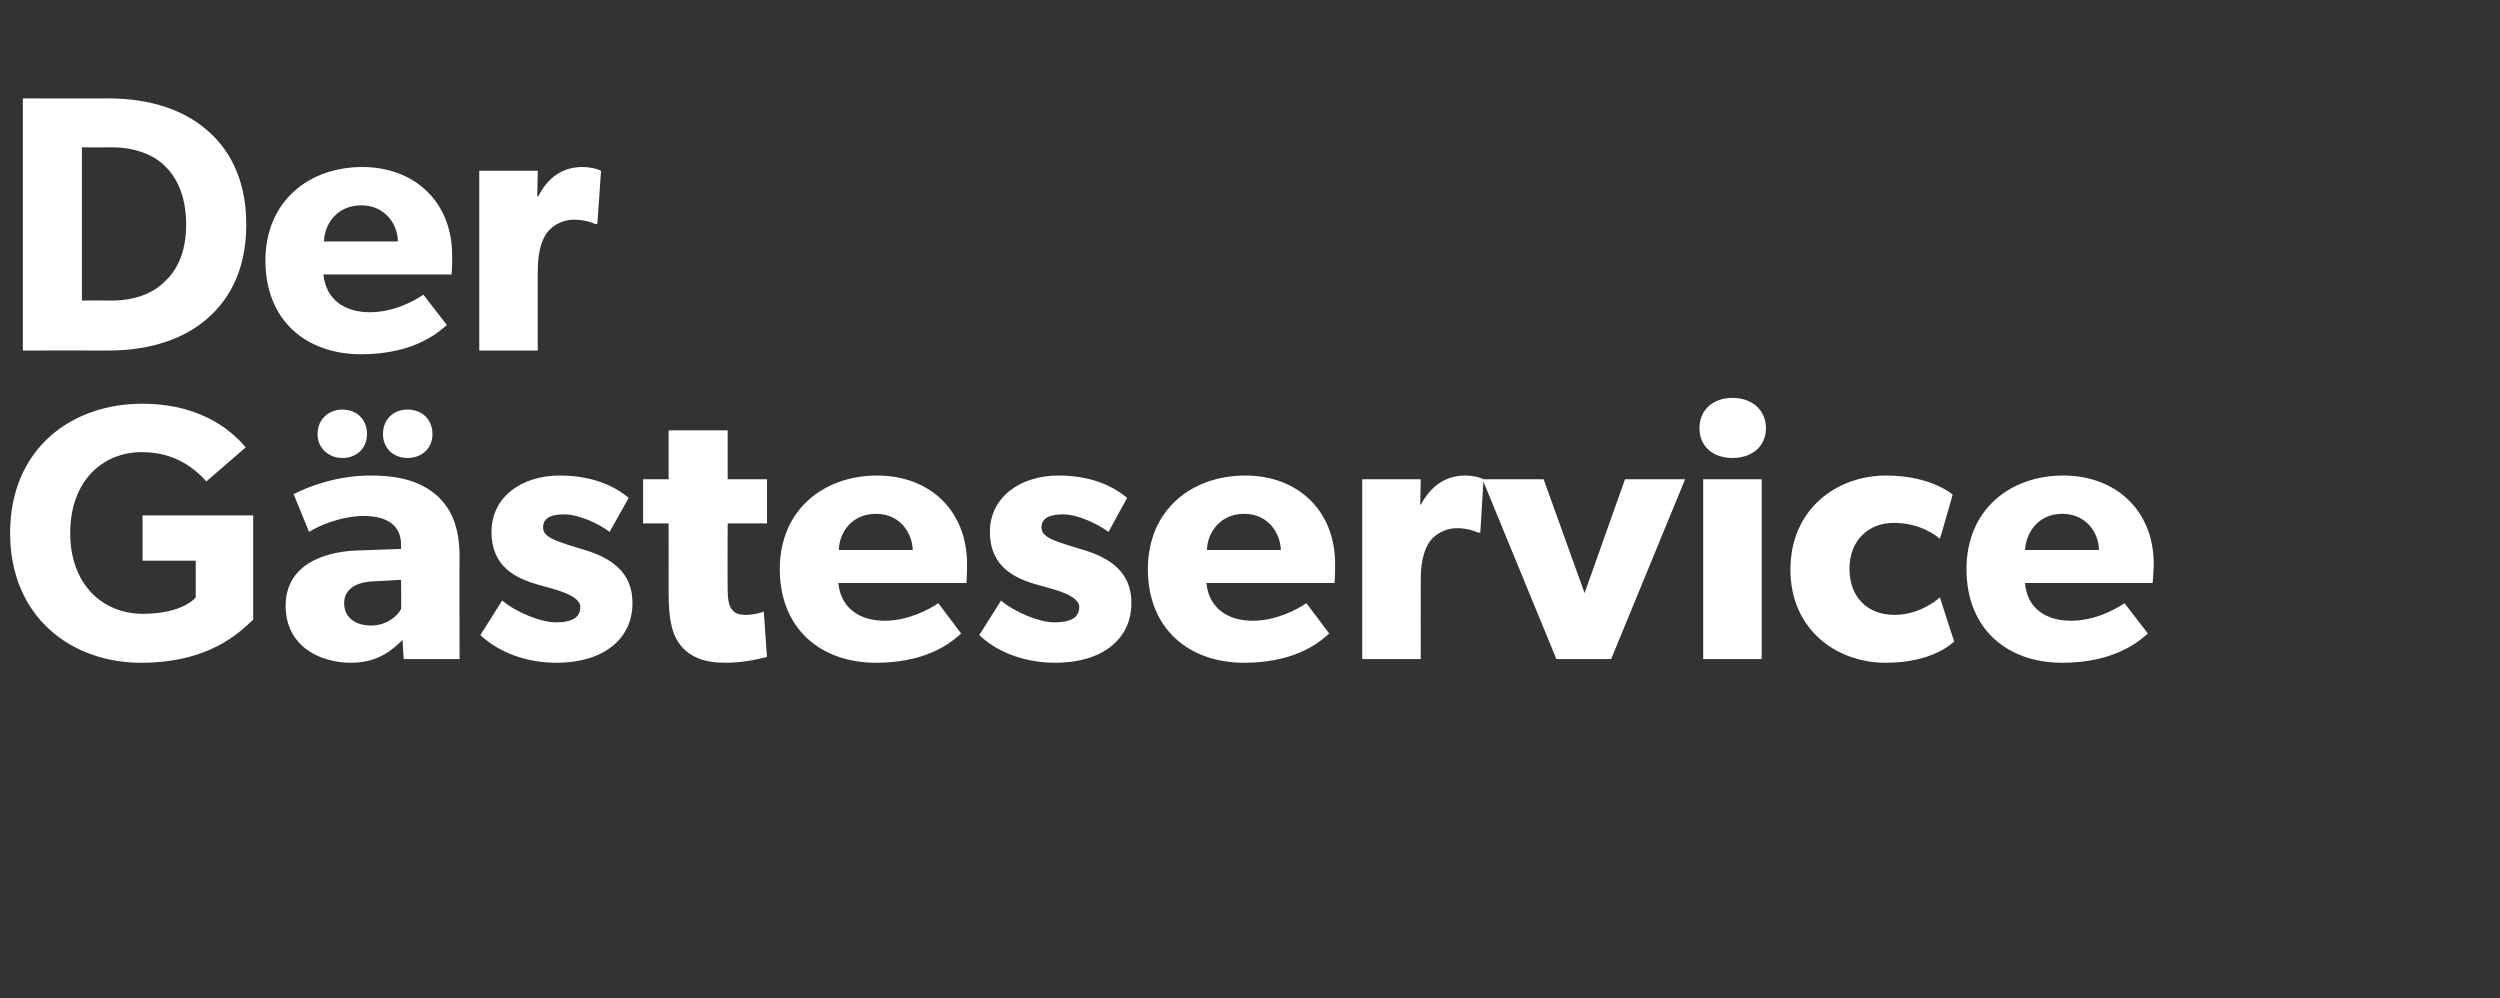 <?xml version="1.0" standalone="no"?><!DOCTYPE svg PUBLIC "-//W3C//DTD SVG 1.1//EN" "http://www.w3.org/Graphics/SVG/1.1/DTD/svg11.dtd"><svg xmlns="http://www.w3.org/2000/svg" version="1.1" width="470px" height="187.7px" viewBox="0 -11 470 187.7" style="top:-11px"><rect x="0" y="-11" width="470" height="187.7" fill="#333333" stroke="none"/>  <desc>Der G steservice</desc>  <defs/>  <g id="Polygon56144">    <path d="M 47.6 85.9 C 47.6 85.9 47.6 105.53 47.6 105.5 C 45.2 107.7 39.6 113.6 26.5 113.6 C 13.4 113.6 1.9 105 1.9 89.2 C 1.9 73.4 13.4 64.9 26.7 64.9 C 39.2 64.9 44.7 71.4 46.2 73.1 C 46.2 73.1 38.8 79.5 38.8 79.5 C 36.8 77.3 33.1 74 26.7 74 C 19.1 74 13.2 79.6 13.2 89.2 C 13.2 98.8 19.2 104.4 26.9 104.4 C 34.57 104.36 36.8 101.3 36.8 101.3 L 36.8 94.4 L 26.8 94.4 L 26.8 85.9 L 47.6 85.9 Z M 72 70.6 C 72 67.8 74 66 76.6 66 C 79.3 66 81.3 67.8 81.3 70.6 C 81.3 73.3 79.3 75.1 76.6 75.1 C 74 75.1 72 73.3 72 70.6 Z M 59.7 70.6 C 59.7 67.8 61.8 66 64.4 66 C 67 66 69 67.8 69 70.6 C 69 73.3 67 75.1 64.4 75.1 C 61.8 75.1 59.7 73.3 59.7 70.6 Z M 66 113.6 C 60 113.6 53.7 110.4 53.7 102.9 C 53.7 95.3 60.6 92.8 66.9 92.5 C 66.87 92.5 75.4 92.2 75.4 92.2 C 75.4 92.2 75.38 91.4 75.4 91.4 C 75.4 87.8 72.8 86 68.4 86 C 64.1 86 59.8 87.9 58.1 89 C 58.1 89 55.2 81.9 55.2 81.9 C 58.1 80.4 63.4 78.4 69.7 78.4 C 76 78.4 79.6 79.9 82.3 82.3 C 84.9 84.8 86.4 88.1 86.4 93.8 C 86.35 93.8 86.4 112.9 86.4 112.9 L 75.9 112.9 C 75.9 112.9 75.65 109.3 75.7 109.3 C 74.2 110.7 71.5 113.6 66 113.6 Z M 64.7 102.4 C 64.7 105.1 66.8 106.6 69.8 106.6 C 72.8 106.6 74.8 104.7 75.4 103.5 C 75.45 103.54 75.4 98 75.4 98 C 75.4 98 70.03 98.33 70 98.3 C 66.7 98.5 64.7 99.9 64.7 102.4 Z M 94.4 101.9 C 97.2 104.2 101.7 106 104.5 106 C 107.2 106 109.1 105.3 109.1 103.1 C 109.1 100.9 104.2 99.8 102.9 99.4 C 102.9 99.4 101.1 98.9 101.1 98.9 C 96.9 97.7 92.4 95.5 92.4 89 C 92.4 82.4 98.1 78.4 105.2 78.4 C 112.3 78.4 116.3 81 118.2 82.6 C 118.2 82.6 114.6 89 114.6 89 C 112.7 87.5 108.8 85.7 106.1 85.7 C 103.5 85.7 102.1 86.4 102.1 88.2 C 102.1 90 104.7 90.7 107 91.5 C 107 91.5 110.6 92.6 110.6 92.6 C 117.6 94.9 118.9 98.9 118.9 102.4 C 118.9 109.1 113.5 113.6 104.6 113.6 C 99.5 113.6 94.2 112 90.3 108.4 C 90.33 108.41 94.4 101.9 94.4 101.9 C 94.4 101.9 94.44 101.9 94.4 101.9 Z M 136.3 113.6 C 132.4 113.6 129.8 112.5 128.1 110.5 C 126.4 108.5 125.7 105.7 125.7 100.5 C 125.72 100.52 125.7 87.4 125.7 87.4 L 120.9 87.4 L 120.9 79.1 L 125.7 79.1 L 125.7 69.9 L 136.8 69.9 L 136.8 79.1 L 144.2 79.1 L 144.2 87.4 L 136.8 87.4 C 136.8 87.4 136.76 99.56 136.8 99.6 C 136.8 102.4 137.2 103.1 137.7 103.7 C 138.2 104.3 138.9 104.6 140.3 104.6 C 142.04 104.57 143.6 104 143.6 104 C 143.6 104 144.17 112.53 144.2 112.5 C 143.3 112.7 140.3 113.6 136.3 113.6 Z M 164.7 113.6 C 154.3 113.6 146.6 107.2 146.6 96 C 146.6 84.8 154.9 78.4 164.9 78.4 C 174.9 78.4 181.8 85.1 181.8 95 C 181.82 96.61 181.7 98.6 181.7 98.6 C 181.7 98.6 157.61 98.6 157.6 98.6 C 158.1 103.5 161.8 105.7 166.3 105.7 C 170.6 105.7 174.5 103.7 176.4 102.4 C 176.4 102.4 180.7 108.1 180.7 108.1 C 179.6 109 175.2 113.6 164.7 113.6 Z M 164.7 85.6 C 160.1 85.6 157.8 89.1 157.7 92.4 C 157.7 92.4 171.6 92.4 171.6 92.4 C 171.5 89.3 169.3 85.6 164.7 85.6 Z M 198.2 106 C 201 106 202.9 105.3 202.9 103.1 C 202.9 100.9 198 99.8 196.7 99.4 C 196.7 99.4 194.9 98.9 194.9 98.9 C 190.7 97.7 186.1 95.5 186.1 89 C 186.1 82.4 191.9 78.4 199 78.4 C 206 78.4 210 81 211.9 82.6 C 211.9 82.6 208.4 89 208.4 89 C 206.4 87.5 202.6 85.7 199.9 85.7 C 197.3 85.7 195.8 86.4 195.8 88.2 C 195.8 90 198.4 90.7 200.8 91.5 C 200.8 91.5 204.4 92.6 204.4 92.6 C 211.4 94.9 212.7 98.9 212.7 102.4 C 212.7 109.1 207.3 113.6 198.4 113.6 C 193.3 113.6 187.9 112 184.1 108.4 C 184.1 108.4 188.2 101.9 188.2 101.9 C 190.9 104.2 195.5 106 198.2 106 Z M 233.9 113.6 C 223.5 113.6 215.8 107.2 215.8 96 C 215.8 84.8 224.1 78.4 234.1 78.4 C 244.1 78.4 251 85.1 251 95 C 251.03 96.61 250.9 98.6 250.9 98.6 C 250.9 98.6 226.82 98.6 226.8 98.6 C 227.3 103.5 231 105.7 235.5 105.7 C 239.8 105.7 243.7 103.7 245.6 102.4 C 245.6 102.4 249.9 108.1 249.9 108.1 C 248.8 109 244.4 113.6 233.9 113.6 Z M 233.9 85.6 C 229.4 85.6 227 89.1 226.9 92.4 C 226.9 92.4 240.8 92.4 240.8 92.4 C 240.7 89.3 238.5 85.6 233.9 85.6 Z M 267.1 79.1 L 267 83.9 C 267 83.9 267.14 83.86 267.1 83.9 C 269.1 80.2 271.9 78.4 275.5 78.4 C 277.78 78.44 278.9 79.1 278.9 79.1 L 278.3 89.1 C 278.3 89.1 277.84 89.14 277.8 89.1 C 277.2 88.8 275.8 88.3 273.9 88.3 C 271.4 88.3 269.6 89.7 268.8 90.8 C 268 91.9 267.1 94.1 267.1 97.8 C 267.08 97.85 267.1 112.9 267.1 112.9 L 256.1 112.9 L 256.1 79.1 L 267.1 79.1 Z M 290.2 79.1 L 297.9 100.5 L 305.5 79.1 L 316.8 79.1 L 302.9 112.9 L 292.6 112.9 L 278.7 79.1 L 290.2 79.1 Z M 325.7 63.8 C 329.4 63.8 332 66.1 332 69.5 C 332 72.9 329.4 75.1 325.7 75.1 C 322 75.1 319.5 72.9 319.5 69.5 C 319.5 66.1 322 63.8 325.7 63.8 Z M 331.2 79.1 L 331.2 112.9 L 320.2 112.9 L 320.2 79.1 L 331.2 79.1 Z M 354.5 113.6 C 345.2 113.6 336.6 107.3 336.6 96.1 C 336.6 84.7 345.3 78.4 354.6 78.4 C 363.23 78.44 367.1 82 367.1 82 C 367.1 82 364.74 90.3 364.7 90.3 C 363.8 89.5 360.8 87.3 356 87.3 C 351.4 87.3 347.7 90.5 347.7 95.9 C 347.7 101.2 351 104.6 356.2 104.6 C 361.31 104.57 364.7 101.3 364.7 101.3 C 364.7 101.3 367.35 109.58 367.4 109.6 C 367 109.9 363.4 113.6 354.5 113.6 Z M 387.7 113.6 C 377.3 113.6 369.7 107.2 369.7 96 C 369.7 84.8 377.9 78.4 387.9 78.4 C 397.9 78.4 404.9 85.1 404.9 95 C 404.87 96.61 404.7 98.6 404.7 98.6 C 404.7 98.6 380.66 98.6 380.7 98.6 C 381.1 103.5 384.8 105.7 389.3 105.7 C 393.7 105.7 397.5 103.7 399.4 102.4 C 399.4 102.4 403.8 108.1 403.8 108.1 C 402.7 109 398.2 113.6 387.7 113.6 Z M 387.7 85.6 C 383.2 85.6 380.9 89.1 380.7 92.4 C 380.7 92.4 394.6 92.4 394.6 92.4 C 394.6 89.3 392.3 85.6 387.7 85.6 Z " stroke="none" fill="#ffffff"/>  </g>  <g id="Polygon56143">    <path d="M 38.6 13.2 C 42.6 16.5 46.3 22 46.3 31.2 C 46.3 40.4 42.6 45.9 38.6 49.2 C 34.7 52.5 28.6 54.9 20.4 54.9 C 20.37 54.87 4.3 54.9 4.3 54.9 L 4.3 7.5 C 4.3 7.5 20.37 7.54 20.4 7.5 C 28.6 7.5 34.7 9.9 38.6 13.2 Z M 30.9 42 C 32.9 40.2 35 37 35 31.2 C 35 25.4 32.9 22 30.9 20.1 C 28.9 18.2 25.6 16.7 21 16.7 C 20.99 16.73 15.4 16.7 15.4 16.7 L 15.4 45.5 C 15.4 45.5 20.99 45.47 21 45.5 C 25.6 45.5 28.9 44 30.9 42 Z M 67.9 55.6 C 57.5 55.6 49.9 49.2 49.9 38 C 49.9 26.8 58.1 20.4 68.1 20.4 C 78.1 20.4 85 27.1 85 37 C 85.05 38.61 84.9 40.6 84.9 40.6 C 84.9 40.6 60.84 40.6 60.8 40.6 C 61.3 45.5 65 47.7 69.5 47.7 C 73.9 47.7 77.7 45.7 79.6 44.4 C 79.6 44.4 84 50.1 84 50.1 C 82.9 51 78.4 55.6 67.9 55.6 Z M 67.9 27.6 C 63.4 27.6 61 31.1 60.9 34.4 C 60.9 34.4 74.8 34.4 74.8 34.4 C 74.8 31.3 72.5 27.6 67.9 27.6 Z M 101.1 21.1 L 101 25.9 C 101 25.9 101.17 25.86 101.2 25.9 C 103.1 22.2 105.9 20.4 109.5 20.4 C 111.8 20.44 113 21.1 113 21.1 L 112.3 31.1 C 112.3 31.1 111.87 31.14 111.9 31.1 C 111.2 30.8 109.8 30.3 107.9 30.3 C 105.4 30.3 103.6 31.7 102.8 32.8 C 102 33.9 101.1 36.1 101.1 39.8 C 101.1 39.85 101.1 54.9 101.1 54.9 L 90.1 54.9 L 90.1 21.1 L 101.1 21.1 Z " stroke="none" fill="#ffffff"/>  </g></svg>